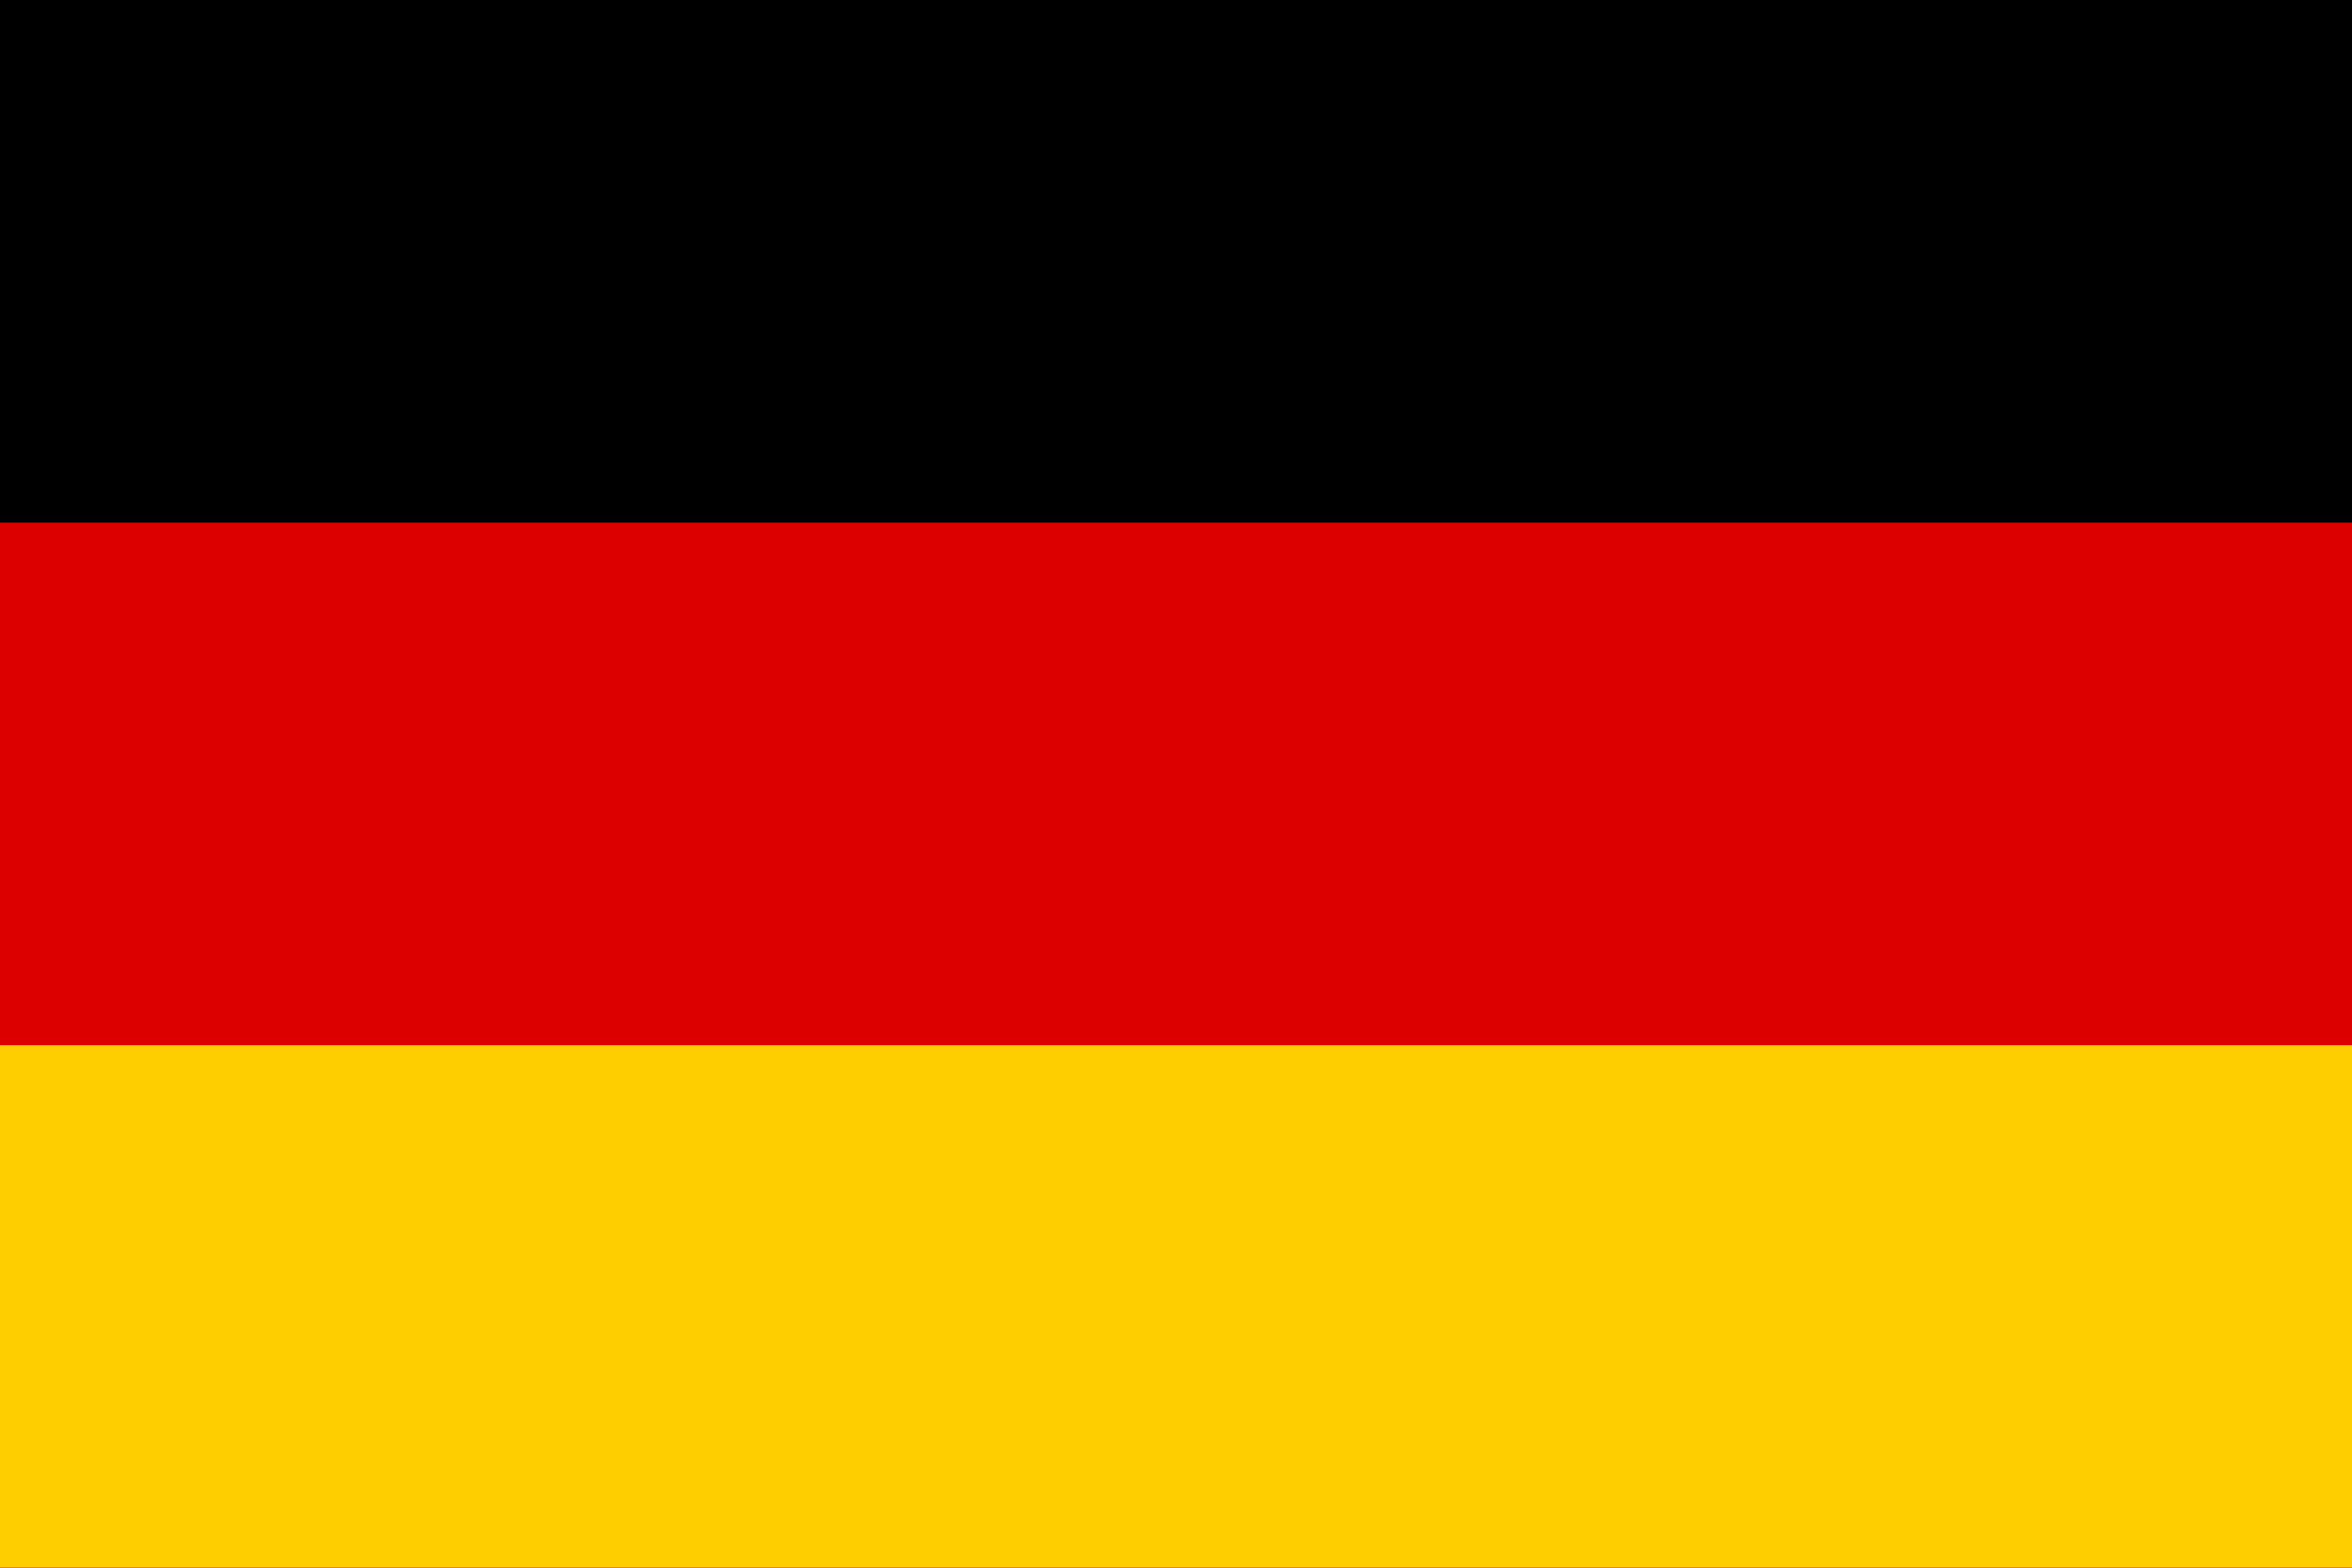 <?xml version="1.0" encoding="utf-8"?>
<!-- Generator: Adobe Illustrator 18.1.1, SVG Export Plug-In . SVG Version: 6.00 Build 0)  -->
<svg version="1.1" id="Ebene_1" xmlns="http://www.w3.org/2000/svg" xmlns:xlink="http://www.w3.org/1999/xlink" x="0px" y="0px"
	 width="1500px" height="1000px" viewBox="50 -450 1500 1000" enable-background="new 50 -450 1500 1000" xml:space="preserve">
<desc>Flag of Germany</desc>
<rect id="black_stripe" x="50" y="-450" width="1500" height="1000"/>
<rect id="red_stripe" x="50" y="-116.7" fill="#DD0000" width="1500" height="666.7"/>
<rect id="gold_stripe" x="50" y="216.7" fill="#FFCE00" width="1500" height="333.3"/>
</svg>
